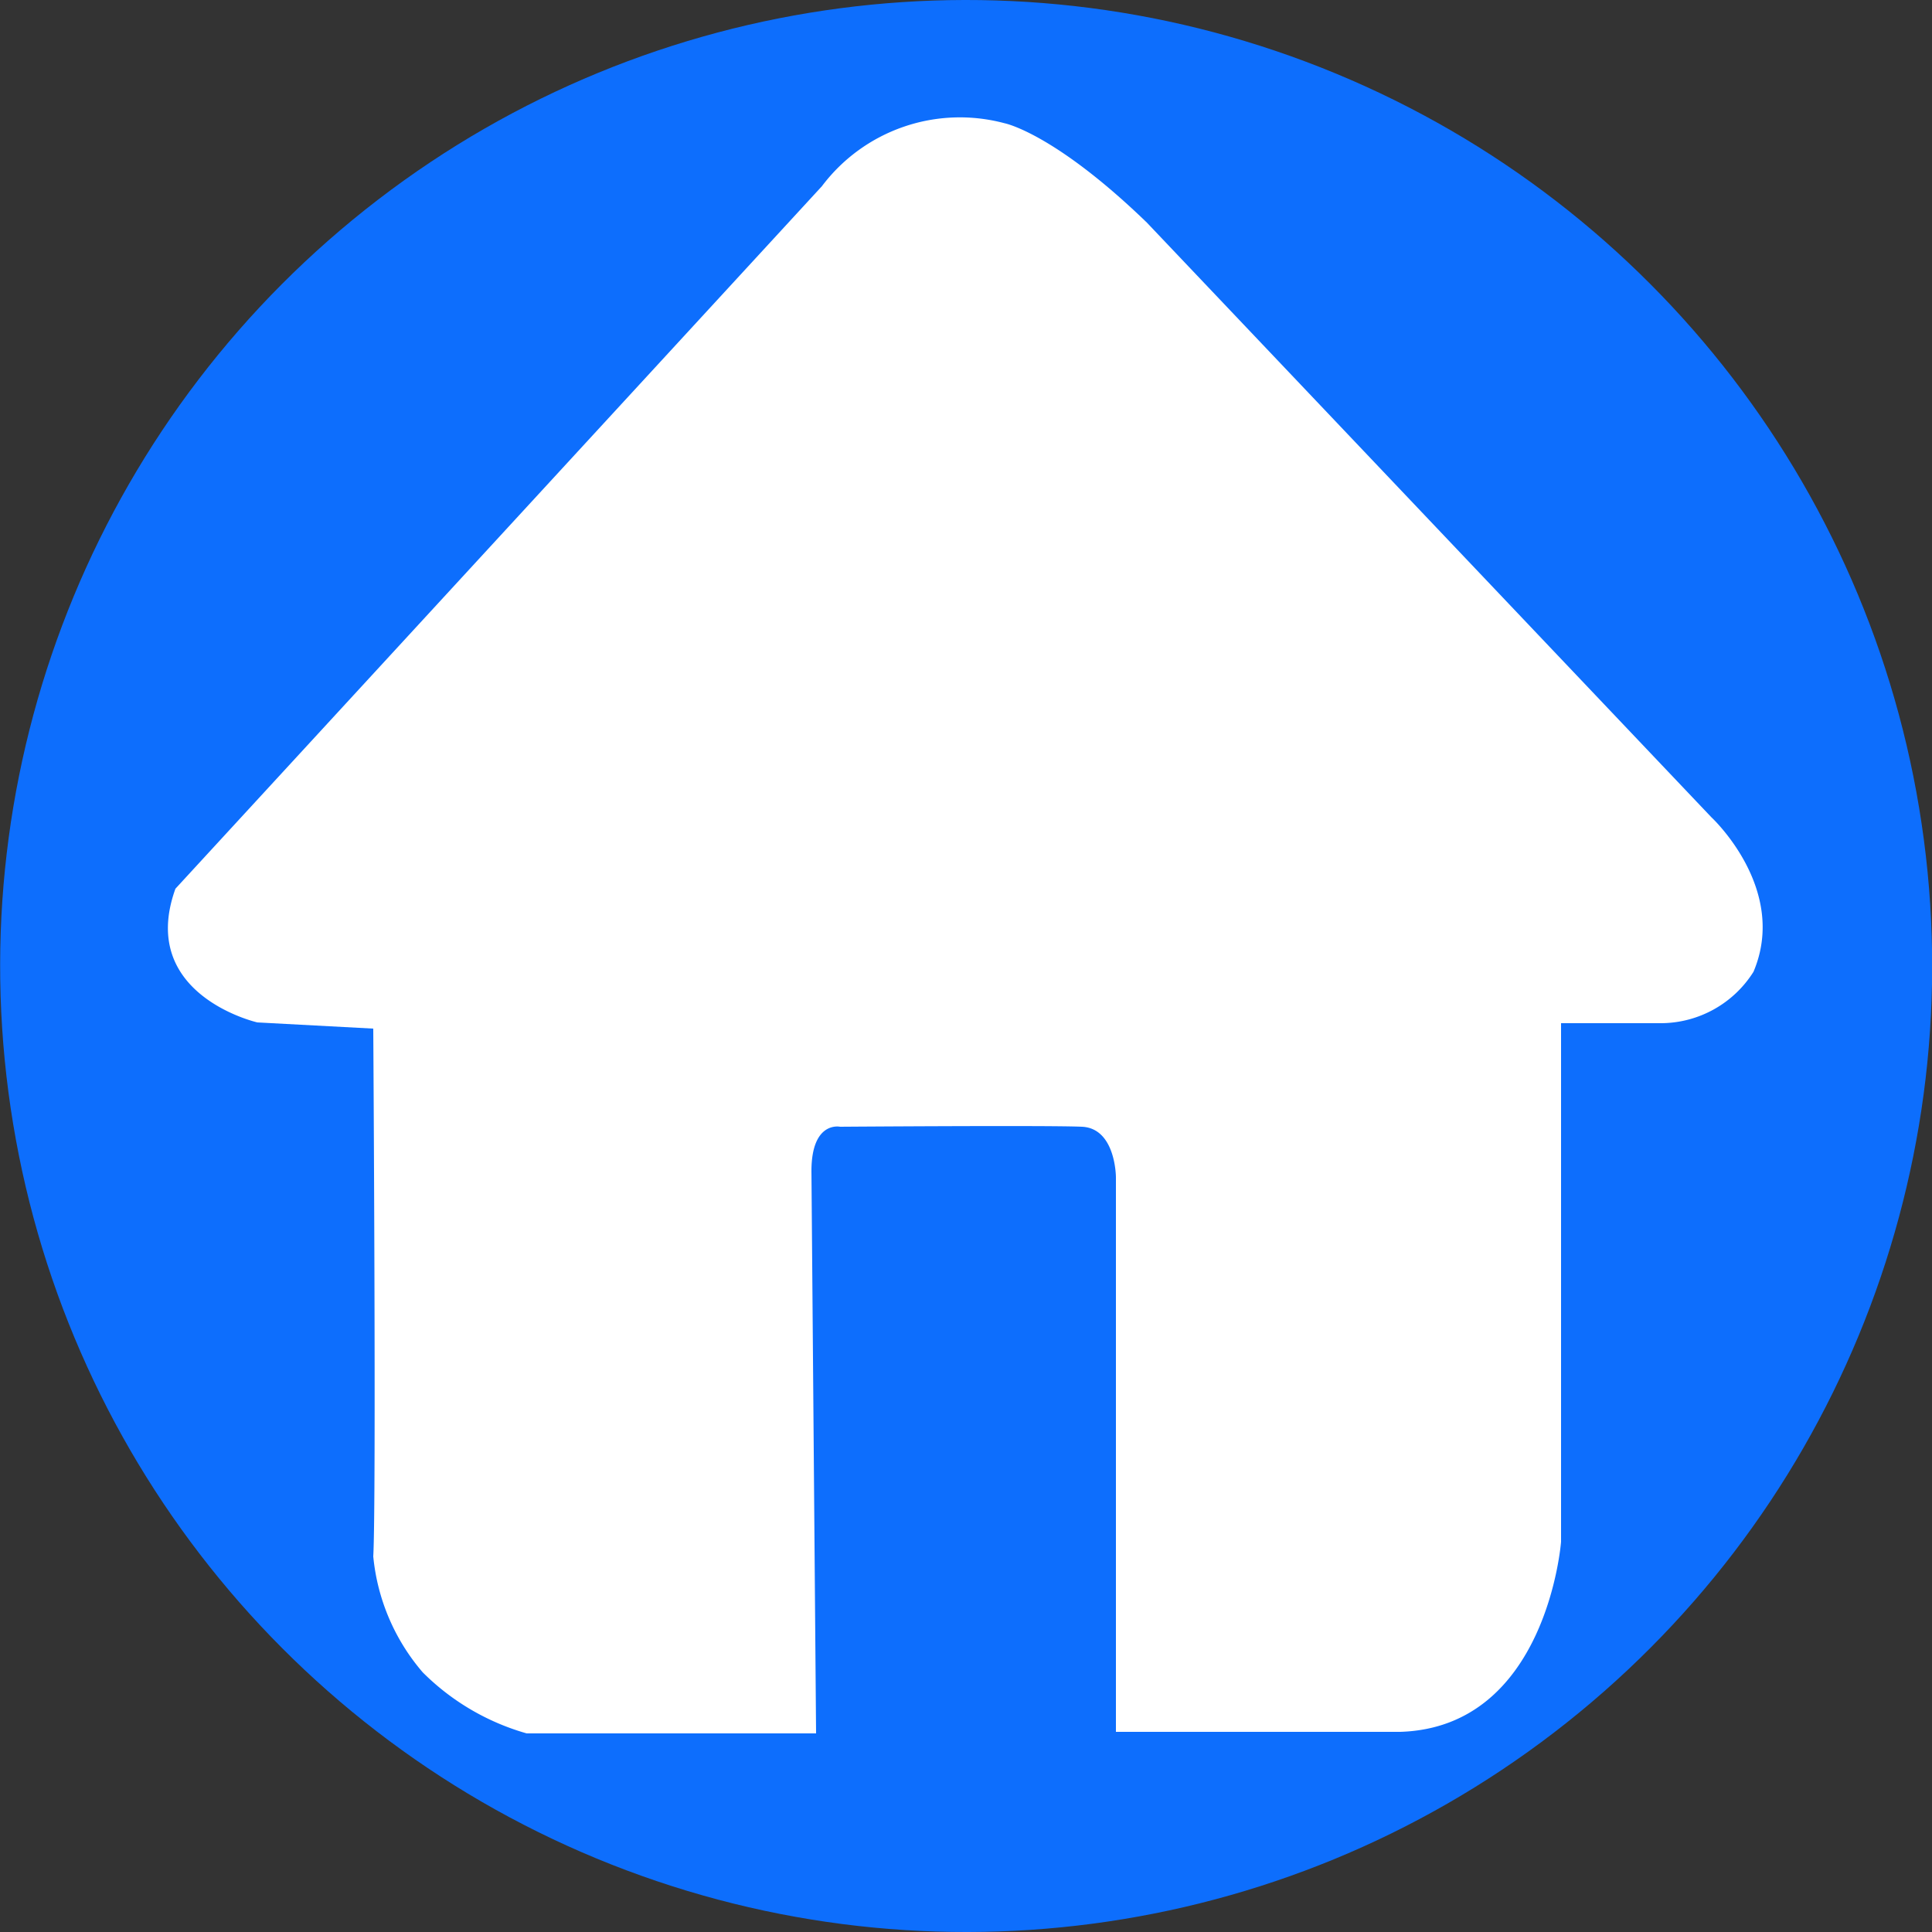 <svg xmlns="http://www.w3.org/2000/svg" viewBox="0 0 50 50"><rect x="0" y="0" width="50" height="50" fill="#333333" stroke="none"/><defs><style>.cls-1{fill:#0d6efd;}.cls-2{fill:#fff;}</style></defs><title>shouye</title><g id="图层_2" data-name="图层 2"><g id="图层_1-2" data-name="图层 1"><circle class="cls-1" cx="25" cy="25" r="25" transform="translate(-7.66 38.53) rotate(-67.5)"/><path class="cls-2" d="M4.54,23,21.27,4.82A4.47,4.47,0,0,1,26,3.19s1.28.25,3.68,2.57L44.29,21.15s2,1.85,1.09,4A2.84,2.84,0,0,1,43,26.48l-2.6,0V39.9s-.36,4.8-4.16,4.92H28.88l0-14.35s0-1.27-.88-1.31-6.26,0-6.26,0S21,29,21,30.31l.12,14.55-7.49,0a6.2,6.2,0,0,1-2.69-1.58,5.39,5.39,0,0,1-1.28-3c.08-1.38,0-13.66,0-13.66l-3-.16S3.55,25.75,4.54,23Z"/></g></g></svg>